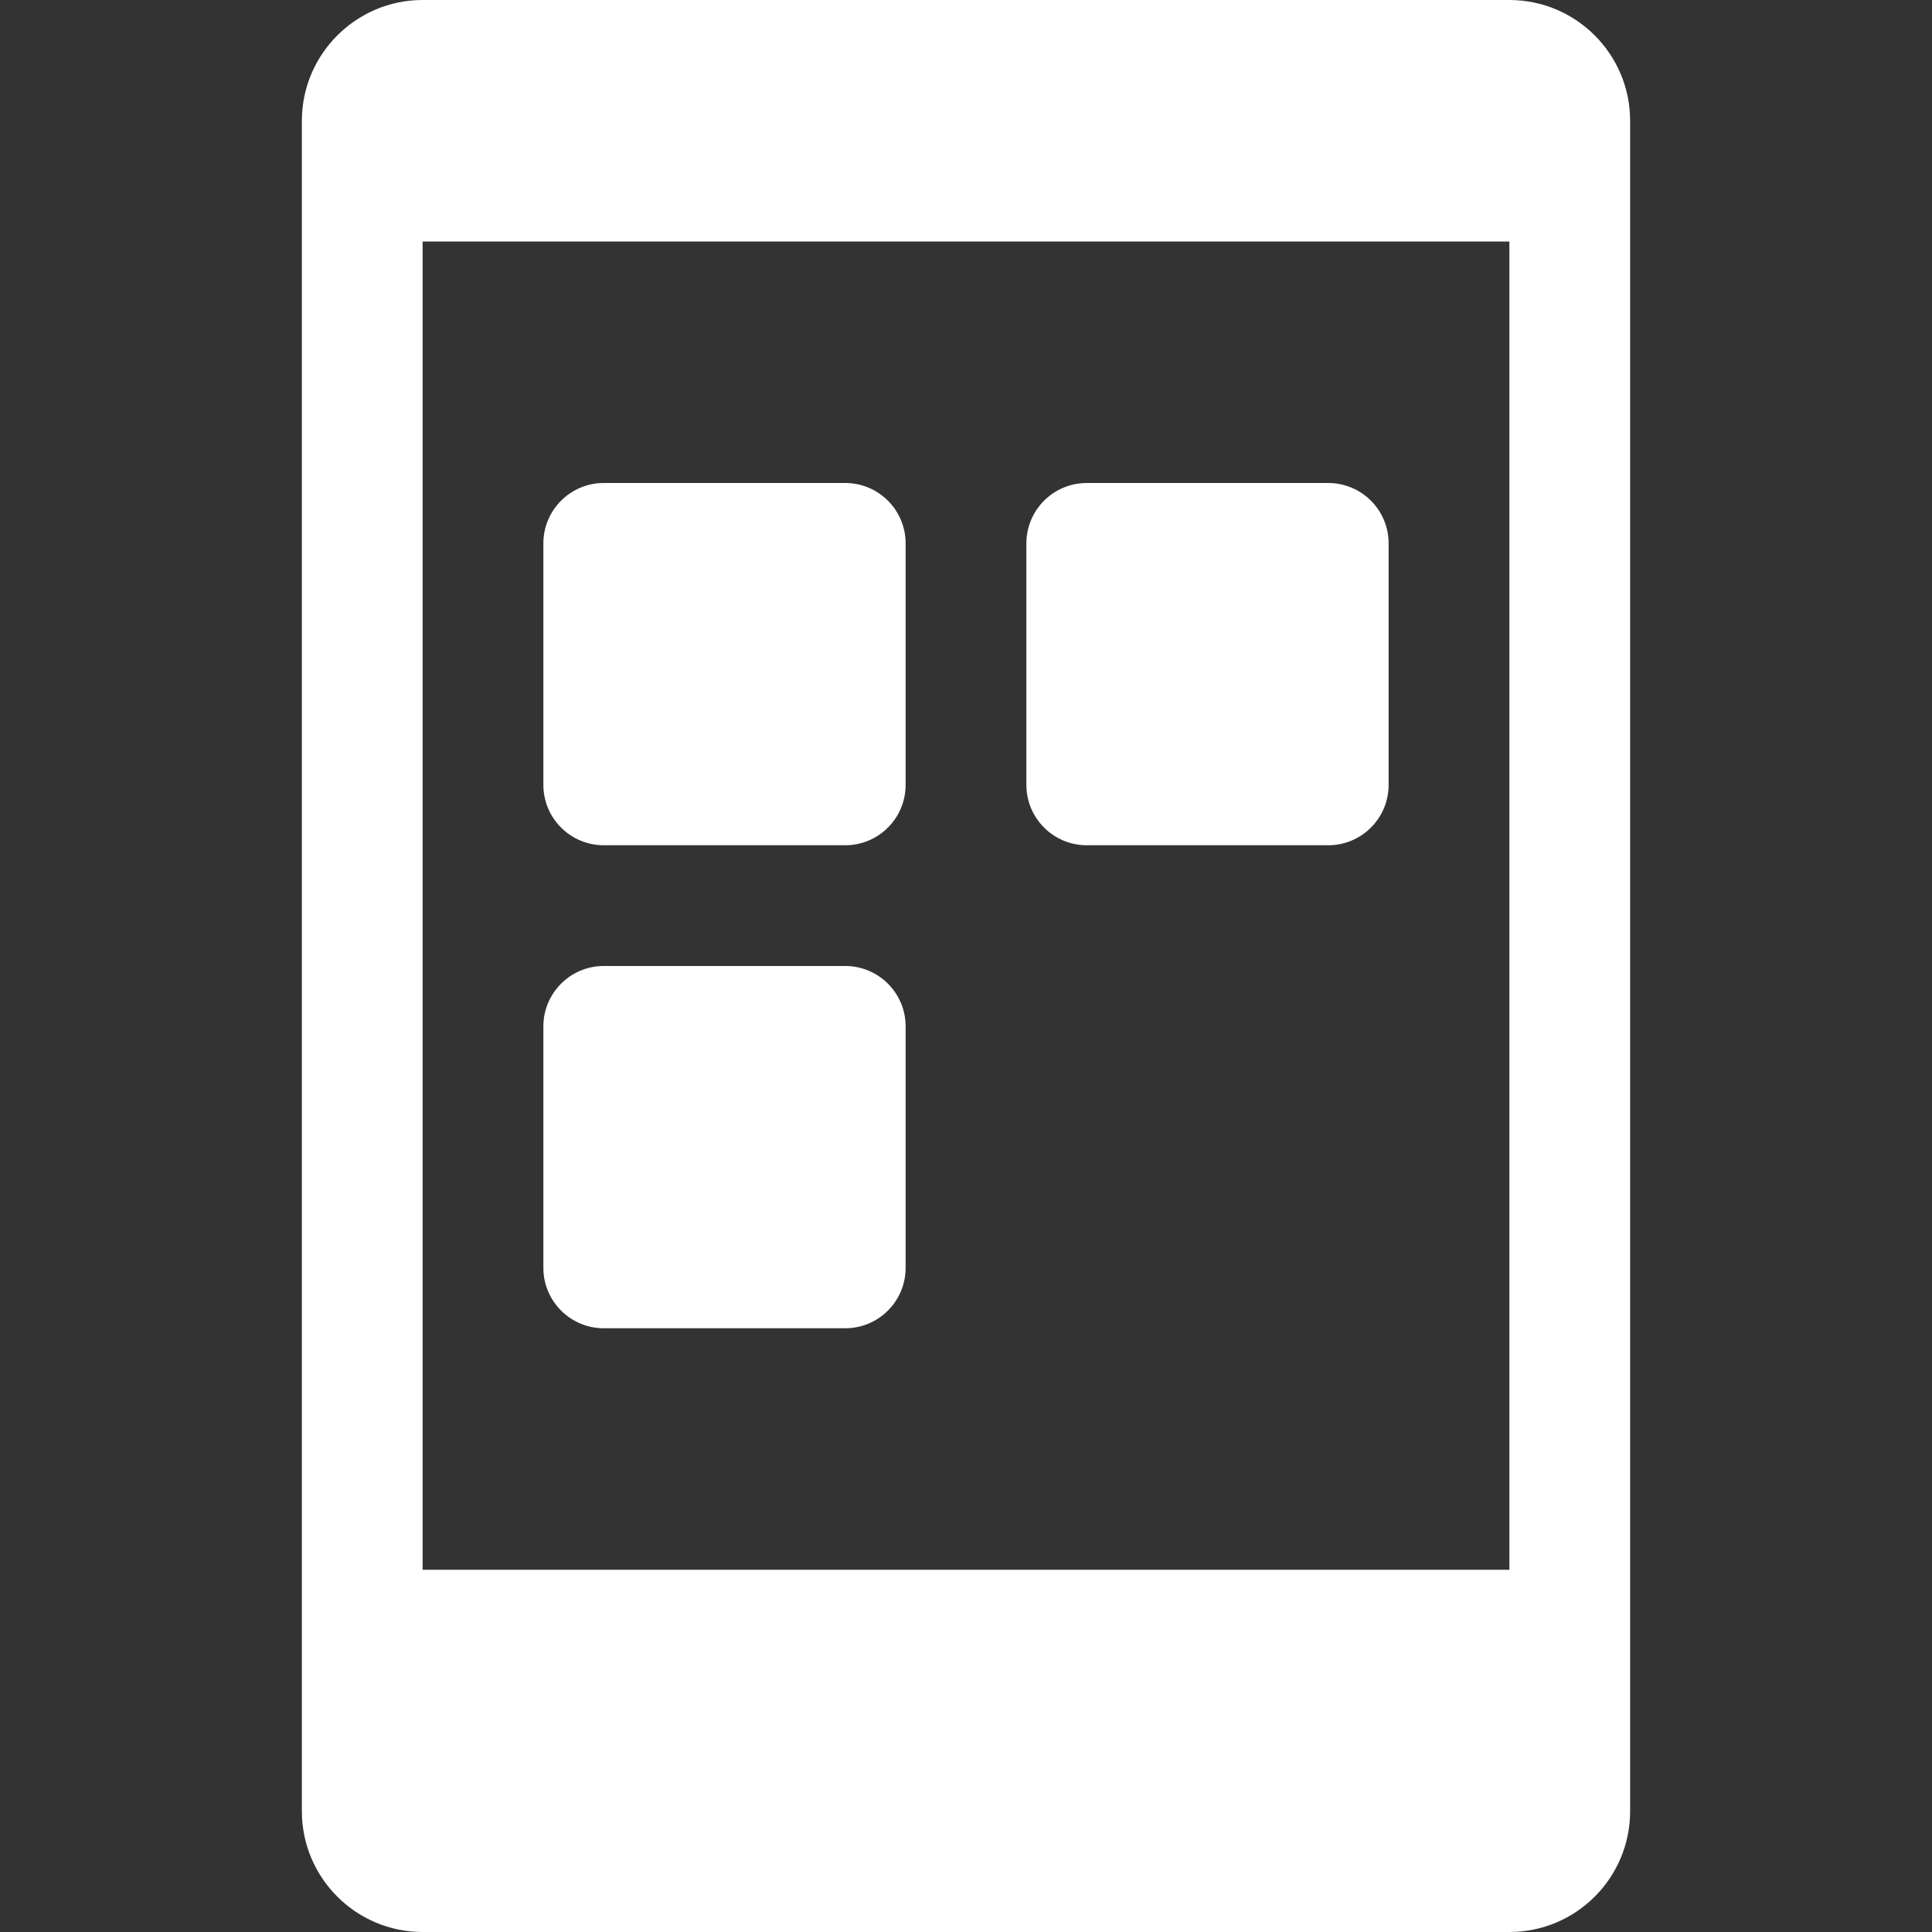 <?xml version="1.0" encoding="iso-8859-1"?>
<!-- Generator: Adobe Illustrator 19.0.0, SVG Export Plug-In . SVG Version: 6.00 Build 0)  -->
<svg fill="#ffffff" version="1.1" id="Capa_1" xmlns="http://www.w3.org/2000/svg" xmlns:xlink="http://www.w3.org/1999/xlink" x="0px" y="0px"
	 viewBox="0 0 512 512" style="enable-background:new 0 0 512 512;" xml:space="preserve">
<rect x="0" y="0" width="512" height="512" fill="#333333" stroke="none"/>
<g>
	<g>
		<path d="M400,0H112C94.368,0,80,14.368,80,32v448c0,17.664,14.368,32,32,32h288c17.664,0,32-14.336,32-32V32
			C432,14.368,417.664,0,400,0z M400,416H112V64h288V416z"/>
	</g>
</g>
<g>
	<g>
		<path d="M224,128h-64c-8.832,0-16,7.168-16,16v64c0,8.832,7.168,16,16,16h64c8.832,0,16-7.168,16-16v-64
			C240,135.168,232.832,128,224,128z"/>
	</g>
</g>
<g>
	<g>
		<path d="M224,256h-64c-8.832,0-16,7.168-16,16v64c0,8.832,7.168,16,16,16h64c8.832,0,16-7.168,16-16v-64
			C240,263.168,232.832,256,224,256z"/>
	</g>
</g>
<g>
	<g>
		<path d="M352,128h-64c-8.832,0-16,7.168-16,16v64c0,8.832,7.168,16,16,16h64c8.832,0,16-7.168,16-16v-64
			C368,135.168,360.832,128,352,128z"/>
	</g>
</g>
<g>
</g>
<g>
</g>
<g>
</g>
<g>
</g>
<g>
</g>
<g>
</g>
<g>
</g>
<g>
</g>
<g>
</g>
<g>
</g>
<g>
</g>
<g>
</g>
<g>
</g>
<g>
</g>
<g>
</g>
</svg>
